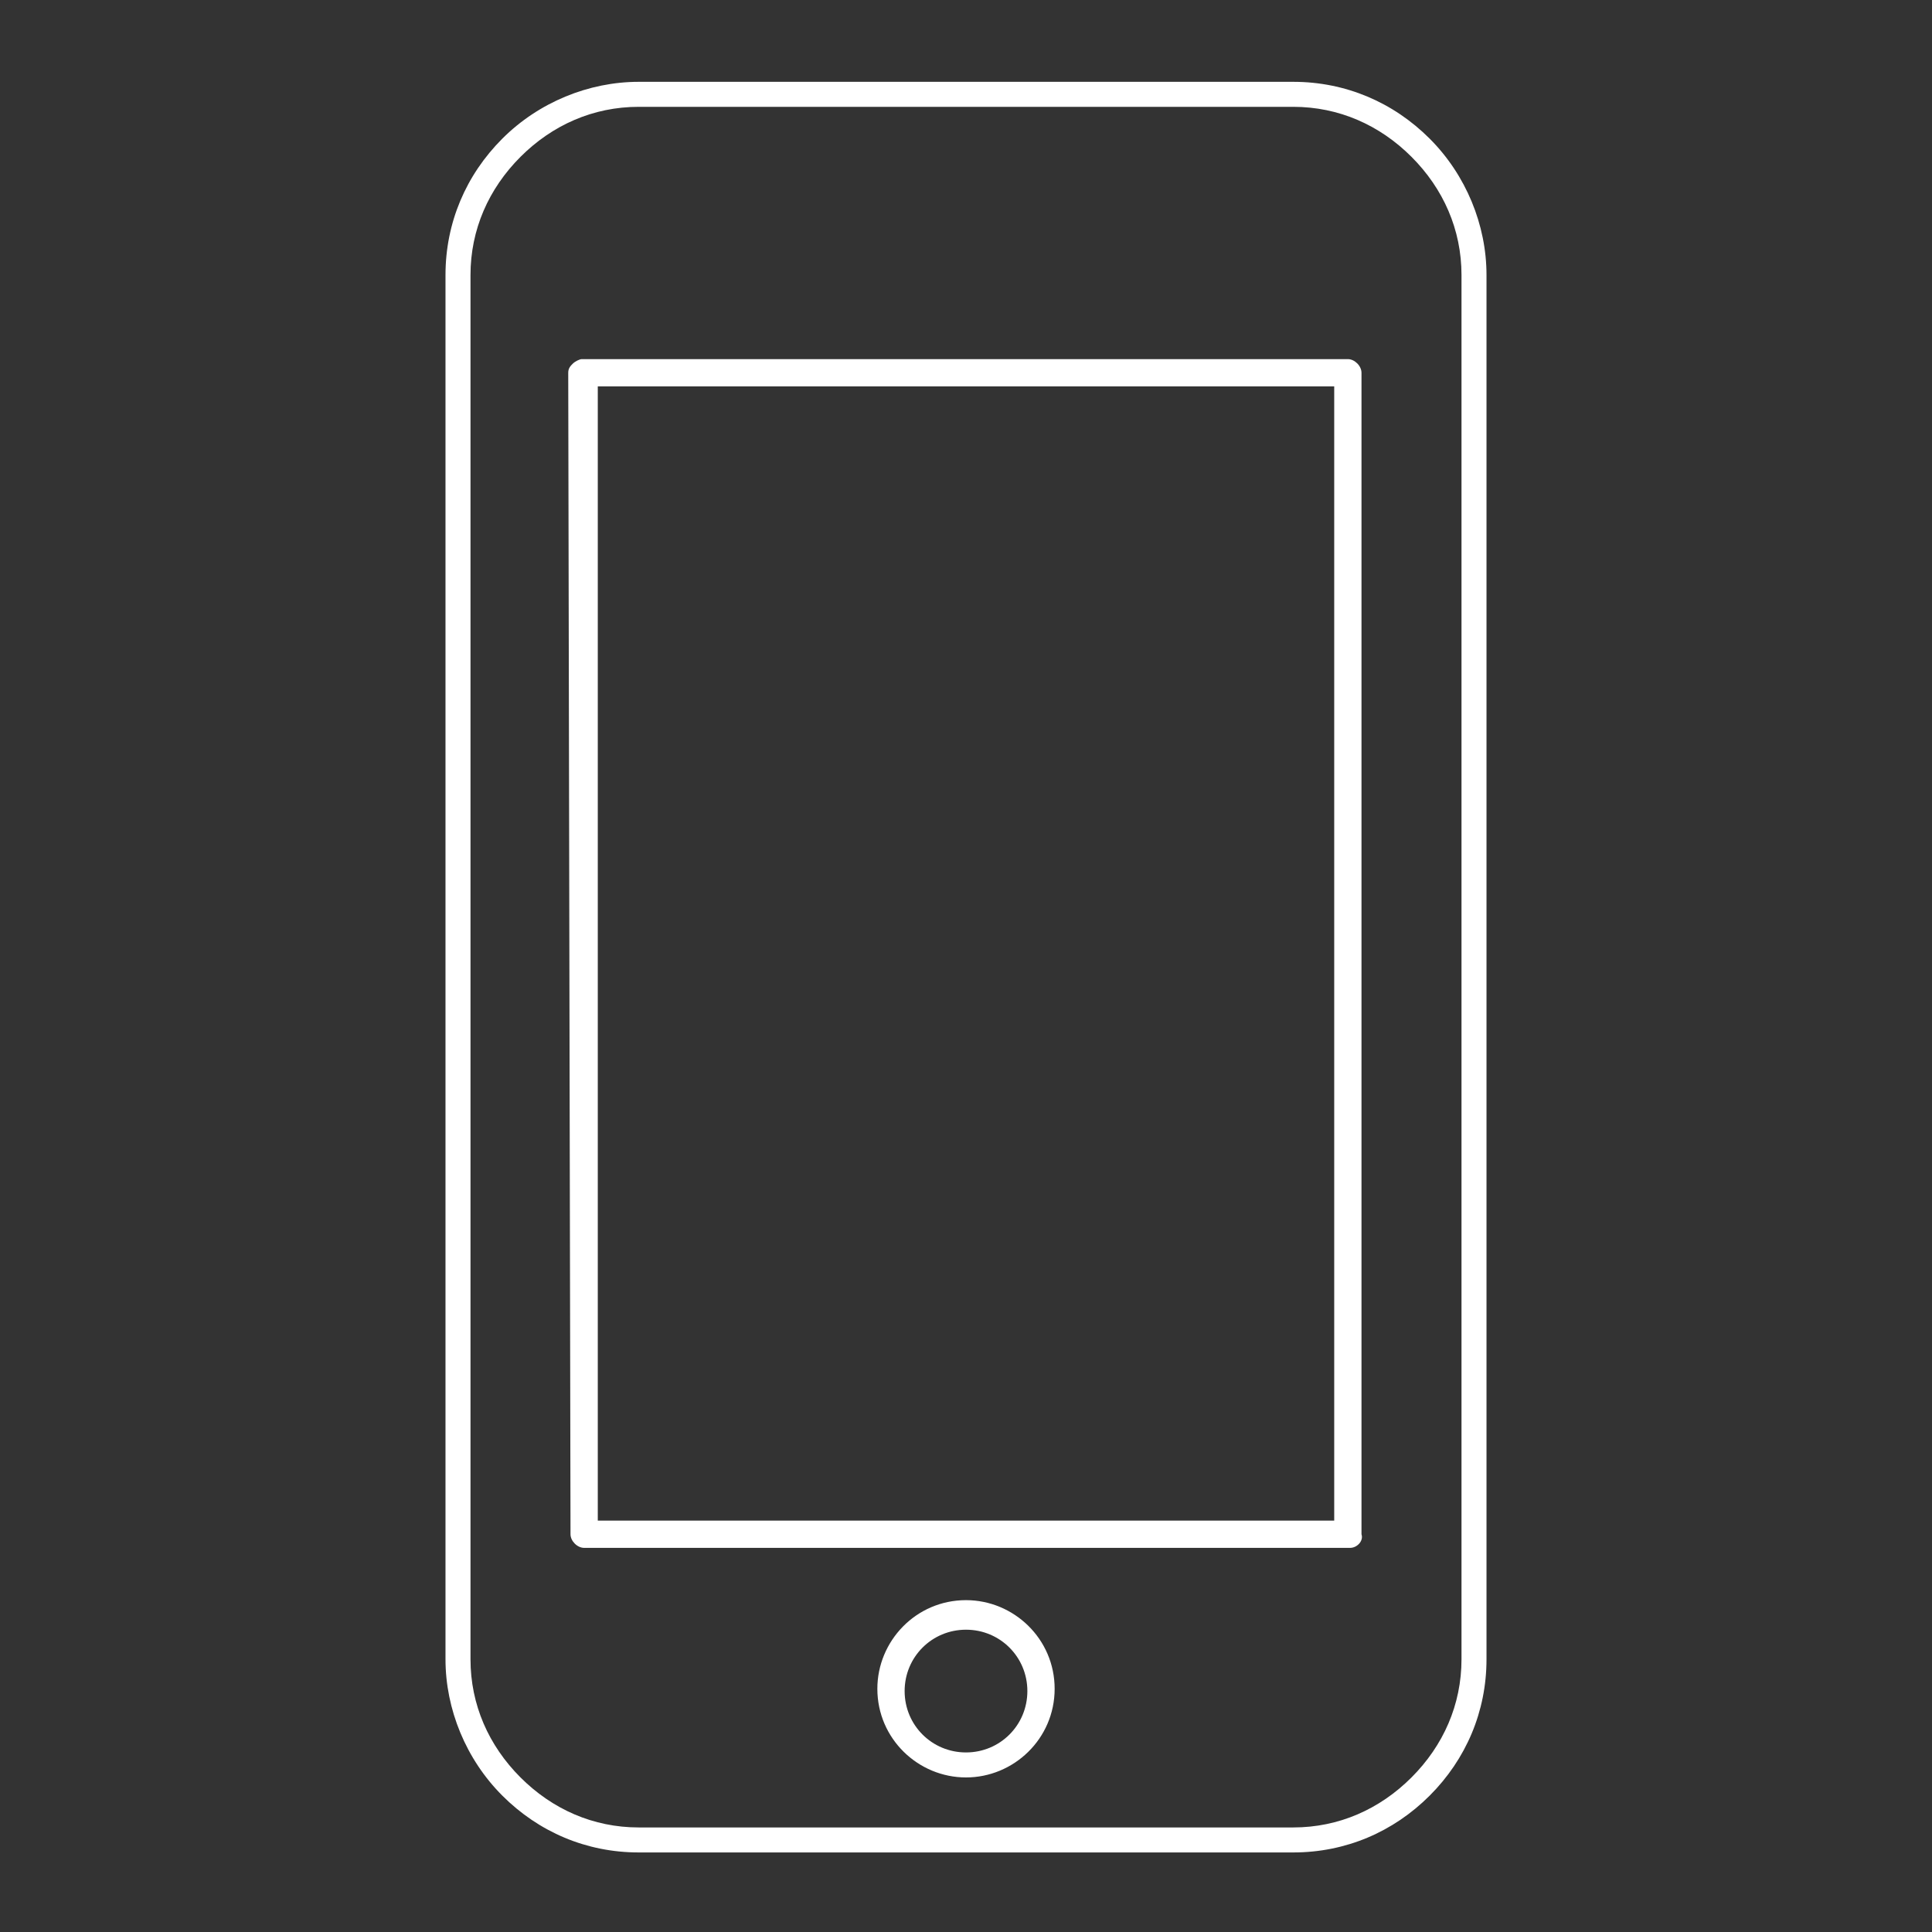 <?xml version="1.0" encoding="utf-8"?>
<!-- Generator: Adobe Illustrator 25.2.0, SVG Export Plug-In . SVG Version: 6.00 Build 0)  -->
<svg version="1.1" id="Laag_1" xmlns="http://www.w3.org/2000/svg" xmlns:xlink="http://www.w3.org/1999/xlink" x="0px" y="0px"
	 viewBox="0 0 85 85" style="enable-background:new 0 0 85 85;" xml:space="preserve">
<rect x="0" y="0" width="85" height="85" fill="#333333" stroke="none"/>
<style type="text/css">
	.st0{fill:#FFFFFF;}
</style>
<g>
	<path class="st0" d="M56.9,81.5H28.1c-2.3,0-4.4-0.9-6-2.5c-1.6-1.6-2.5-3.8-2.5-6V12.1c0-2.3,0.9-4.4,2.5-6s3.8-2.5,6-2.5h28.8
		c2.3,0,4.4,0.9,6,2.5s2.5,3.8,2.5,6v60.9c0,2.3-0.9,4.4-2.5,6C61.3,80.6,59.2,81.5,56.9,81.5z M28.1,4.7c-2,0-3.8,0.8-5.2,2.2
		s-2.2,3.2-2.2,5.2v60.9c0,2,0.8,3.8,2.2,5.2c1.4,1.4,3.2,2.2,5.2,2.2h28.8c2,0,3.8-0.8,5.2-2.2c1.4-1.4,2.2-3.2,2.2-5.2V12.1
		c0-2-0.8-3.8-2.2-5.2c-1.4-1.4-3.2-2.2-5.2-2.2H28.1z M42.5,78.2c-2.1,0-3.9-1.7-3.9-3.9c0-2.1,1.7-3.9,3.9-3.9
		c2.1,0,3.9,1.7,3.9,3.9S44.6,78.2,42.5,78.2z M42.5,71.7c-1.5,0-2.7,1.2-2.7,2.7c0,1.5,1.2,2.7,2.7,2.7c1.5,0,2.7-1.2,2.7-2.7
		S44,71.7,42.5,71.7z M59.4,68.1H25.7c-0.3,0-0.6-0.3-0.6-0.6L25,16.4c0-0.2,0.1-0.3,0.2-0.4c0.1-0.1,0.3-0.2,0.4-0.2h33.7
		c0.3,0,0.6,0.3,0.6,0.6v51.1C60,67.8,59.7,68.1,59.4,68.1z M26.3,66.9h32.4V17H26.3L26.3,66.9z"/>
</g>
</svg>
